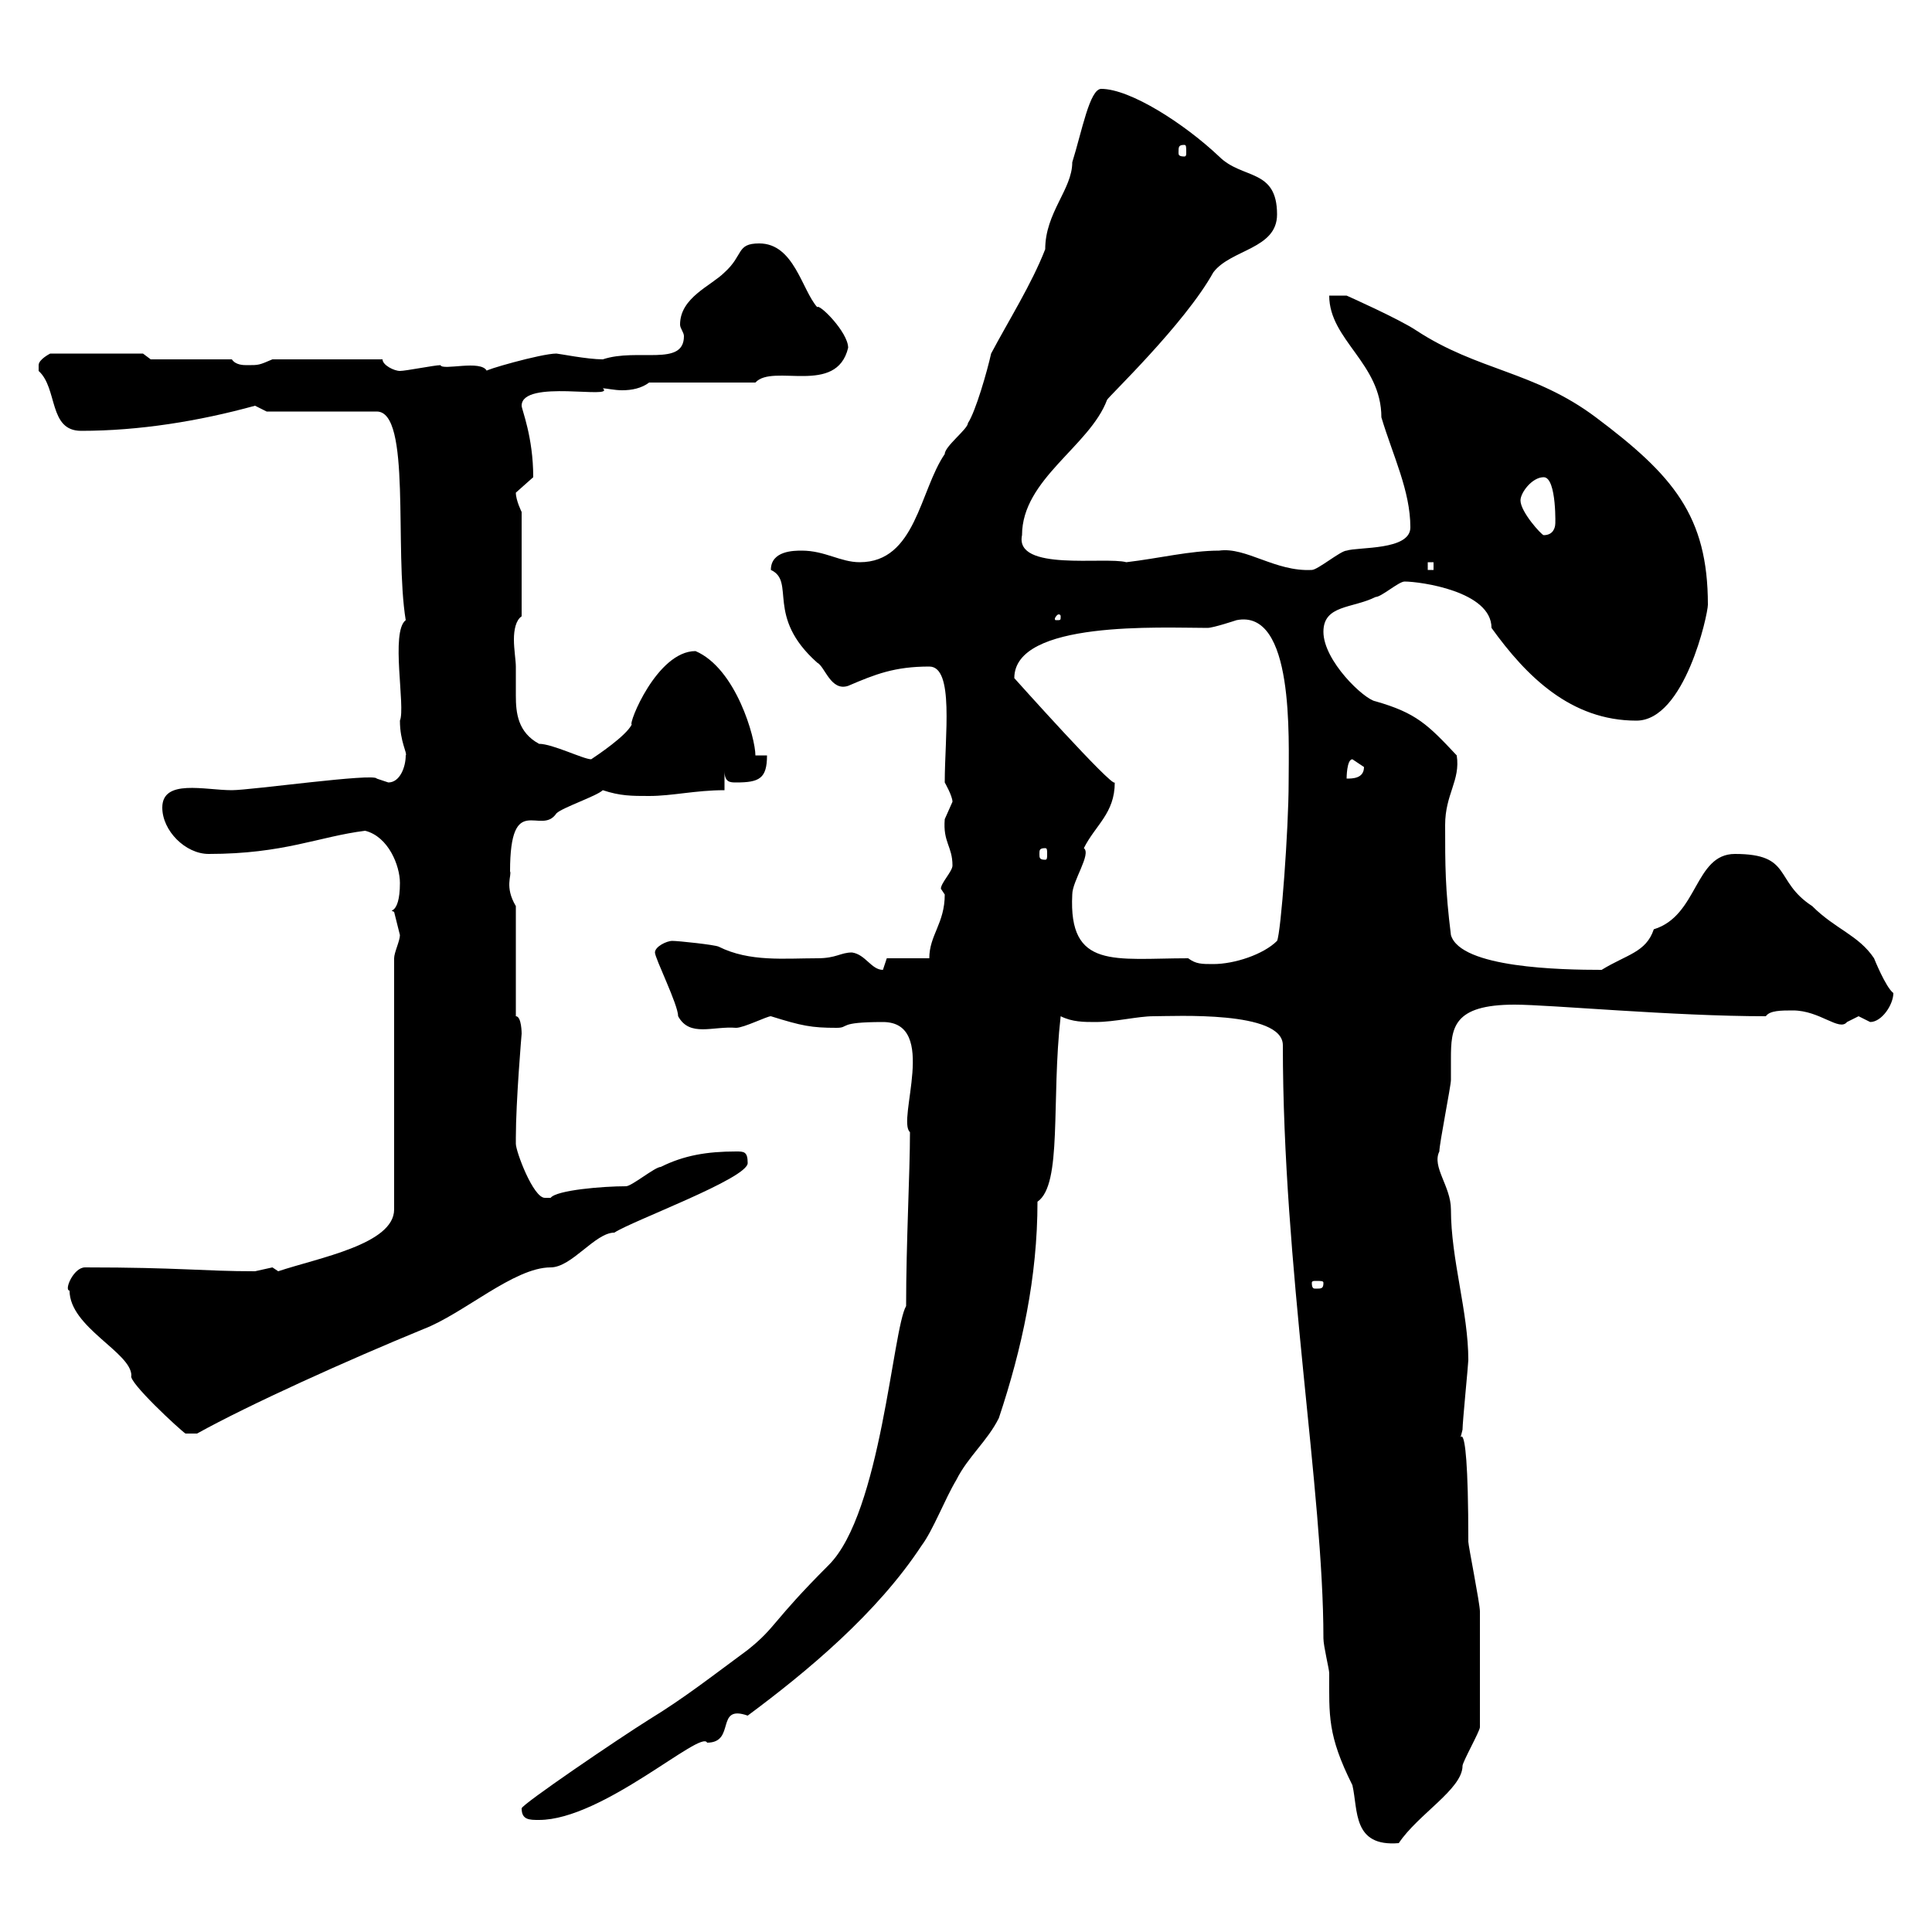<svg xmlns="http://www.w3.org/2000/svg" xmlns:xlink="http://www.w3.org/1999/xlink" width="300" height="300"><path d="M179.10 157.80C182.40 157.80 199.20 156.90 199.20 162.30C199.20 196.80 205.50 231.60 205.50 254.40C205.50 255.60 206.40 259.20 206.40 259.80C206.40 266.40 206.10 269.40 210 277.20C210.90 281.10 210 286.80 217.20 286.20C220.20 281.70 227.10 277.80 227.10 274.20C227.10 273.60 229.80 268.80 229.80 268.20C229.80 261.90 229.80 252.30 229.80 250.20C229.80 249 228 240 228 239.40C228 214.20 225.90 227.10 227.10 222C227.10 220.80 228 211.80 228 211.20C228 203.70 225.30 195.60 225.30 187.80C225.30 184.20 222.30 181.20 223.50 178.80C223.50 177.60 225.30 168.60 225.30 167.70C225.30 166.80 225.30 165.60 225.30 164.40C225.30 159.60 225.60 156 235.20 156C240.60 156 259.80 157.80 274.20 157.80C274.80 156.90 276.60 156.90 278.40 156.90C282.60 156.90 285.60 160.20 286.80 158.70C286.80 158.70 288.60 157.80 288.60 157.80C288.60 157.80 290.40 158.70 290.40 158.70C292.20 158.70 294 156 294 154.20C292.80 153.30 291 148.80 291 148.80C288.60 145.20 285 144.30 281.40 140.70C275.40 136.80 278.40 132.60 269.40 132.60C263.10 132.60 263.70 142.20 256.80 144.30C255.60 147.90 252.60 148.20 248.70 150.60C242.40 150.60 226.80 150.30 225.30 145.20C224.40 138 224.40 134.40 224.40 128.10C224.40 123.30 226.80 121.20 226.20 117.30C221.70 112.50 219.90 110.70 213.60 108.90C211.80 108.60 205.50 102.60 205.50 98.10C205.50 93.90 210 94.50 213.60 92.70C214.50 92.70 217.20 90.30 218.10 90.30C220.50 90.30 231.60 91.80 231.60 97.50C237 105 243.90 111.90 254.10 111.90C261.60 111.90 265.20 95.40 265.20 93.90C265.20 80.10 259.80 73.80 247.80 64.80C238.20 57.60 229.50 57.60 219.90 51.30C217.20 49.50 209.10 45.90 209.10 45.90L206.40 45.90C206.40 52.80 214.50 56.40 214.50 64.80C216.30 70.80 219 76.20 219 81.90C219 85.50 210.90 84.90 209.10 85.50C208.20 85.50 204.60 88.50 203.70 88.50C198 88.80 193.50 84.90 189.30 85.50C184.80 85.50 180 86.70 174.90 87.30C171.60 86.40 157.50 88.80 158.70 83.10C158.70 74.40 169.20 69.30 171.90 62.10C171.90 61.80 183.90 50.40 188.40 42.30C191.10 38.70 198.30 38.70 198.30 33.30C198.30 26.10 192.90 27.90 189.30 24.30C183.90 19.20 175.50 13.80 171 13.80C169.20 13.80 168 20.40 166.50 25.20C166.50 29.40 162.30 33 162.30 38.70C160.20 44.10 156.60 49.80 153.90 54.90C153.30 57.60 151.50 63.90 150.30 65.70C150.30 66.60 146.70 69.30 146.70 70.50C142.80 76.20 142.20 87.30 133.50 87.30C130.50 87.30 128.10 85.50 124.50 85.50C123.30 85.50 119.70 85.50 119.70 88.50C123.60 90.30 118.80 95.70 126.90 102.90C128.10 103.50 129 107.40 131.70 106.50C135.90 104.70 138.90 103.50 144.30 103.50C148.20 103.50 146.70 114.30 146.70 121.50C146.70 121.50 147.90 123.60 147.90 124.50C147.90 124.50 146.70 127.20 146.70 127.20C146.40 130.80 147.90 131.40 147.90 134.40C147.90 135.30 146.10 137.10 146.10 138C146.10 138 146.70 138.90 146.70 138.90C146.70 143.40 144.30 145.20 144.30 148.80L137.70 148.80C137.70 148.80 137.10 150.60 137.10 150.60C135.30 150.60 134.40 148.20 132.30 147.90C130.50 147.90 129.90 148.80 126.90 148.80C121.80 148.80 116.40 149.40 111.60 147C111 146.70 105.30 146.10 104.40 146.10C103.50 146.10 101.70 147 101.70 147.90C101.70 148.80 105.30 156 105.30 157.80C107.10 161.10 110.70 159.30 114.30 159.60C115.50 159.60 119.10 157.80 119.70 157.80C124.50 159.30 126 159.60 129.90 159.60C132 159.60 129.90 158.70 137.10 158.70C145.80 158.70 139.20 174 141.30 175.80C141.30 182.10 140.70 192.90 140.70 202.80C138.60 206.40 136.80 234.90 128.70 243C119.70 252 120.60 252.60 116.10 256.20C110.40 260.40 106.20 263.70 100.80 267C96 270 81 280.20 81 280.80C81 282.60 82.20 282.60 83.70 282.60C93.60 282.60 108.90 268.50 109.80 270.60C114.30 270.60 111 264.60 116.10 266.40C125.40 259.50 136.20 250.50 143.10 240C144.90 237.60 146.70 232.80 148.50 229.80C150.30 226.20 153.30 223.80 155.10 220.20C158.70 209.40 161.10 198.30 161.10 186.60C165 183.90 163.20 171 164.70 157.80C166.50 158.70 168.30 158.70 170.10 158.70C173.10 158.70 176.70 157.80 179.10 157.80ZM10.80 200.40C10.80 206.10 20.40 210 20.40 213.60C19.80 214.50 27.90 222 28.80 222.60L30.60 222.60C38.70 218.10 54 211.20 65.70 206.40C72 204 79.80 196.80 85.50 196.80C88.80 196.80 92.40 191.40 95.40 191.40C98.10 189.60 116.10 183 116.10 180.60C116.10 178.80 115.50 178.80 114.30 178.80C109.80 178.80 106.20 179.40 102.60 181.20C101.70 181.20 98.10 184.20 97.20 184.20C93.60 184.20 86.40 184.80 85.50 186C85.50 186 85.50 186 84.60 186C82.80 186 80.10 178.80 80.10 177.60C80.10 176.70 80.10 176.70 80.10 176.70C80.10 171 81 160.50 81 160.50C81 160.50 81 157.80 80.10 157.80L80.10 140.70C78.30 137.70 79.50 135.90 79.20 135.30C79.20 122.70 84 129.90 86.40 126.30C87.30 125.40 92.70 123.60 93.60 122.70C96.30 123.60 98.10 123.60 100.80 123.60C104.40 123.60 108 122.70 112.50 122.70L112.50 119.70C112.50 121.50 113.40 121.50 114.30 121.50C117.90 121.50 119.10 120.90 119.10 117.30L117.30 117.30C117.30 114.60 114.30 103.80 108 101.10C102 101.10 97.50 112.50 98.10 112.50C97.20 114.30 92.70 117.30 91.80 117.90C90.60 117.90 85.80 115.50 83.70 115.50C80.40 113.70 80.10 110.70 80.10 108C80.10 106.50 80.10 105 80.10 103.50C80.10 102.60 79.80 100.80 79.80 99.30C79.80 97.80 80.10 96.30 81 95.70L81 79.50C81 79.50 80.10 77.70 80.10 76.50C80.10 76.50 82.80 74.10 82.80 74.10C82.80 67.80 81 63.60 81 63C81 58.80 95.70 62.10 93.60 60.30C94.20 60.30 95.40 60.60 96.60 60.60C98.10 60.60 99.60 60.30 100.80 59.40L117.30 59.40C120 56.40 129.90 61.50 131.70 54C131.70 51.60 127.20 47.10 126.90 47.70C124.50 45 123.30 37.80 117.90 37.80C114.30 37.80 115.50 39.60 112.50 42.30C110.40 44.40 105.60 46.20 105.60 50.40C105.60 51 106.20 51.60 106.20 52.20C106.20 57 99 54 93.60 55.80C91.20 55.80 86.70 54.90 86.40 54.90C84 54.90 74.70 57.60 75.60 57.60C74.70 55.80 68.70 57.60 68.40 56.70C67.50 56.70 63 57.60 62.10 57.60C61.20 57.60 59.40 56.70 59.40 55.80L42.30 55.80C40.20 56.70 40.20 56.70 38.40 56.70C37.80 56.70 36.60 56.70 36 55.80L23.40 55.80L22.20 54.90L7.80 54.90C7.80 54.90 6 55.80 6 56.70C6 57.60 6 57.60 6 57.60C9 60.30 7.50 66.90 12.60 66.90C21.60 66.90 30.90 65.40 39.60 63C39.60 63 41.40 63.90 41.40 63.90L58.50 63.90C63.90 63.90 61.20 85.20 63 96.30C60.60 98.10 63 109.80 62.10 111.90C62.10 115.20 63.30 117 63 117.30C63 119.10 62.10 121.50 60.30 121.50C60.30 121.50 58.50 120.90 58.50 120.90C58.20 120 39 122.70 36 122.70C31.80 122.70 25.20 120.90 25.20 125.40C25.20 129 28.80 132.60 32.40 132.60C44.10 132.60 49.50 129.90 56.70 129C60.30 129.90 62.10 134.40 62.10 137.10C62.10 142.50 60 141 61.20 141.60C61.20 141.60 62.10 145.20 62.10 145.20C62.10 146.10 61.20 147.90 61.20 148.80L61.20 187.80C61.20 193.20 49.50 195.30 43.20 197.40C43.20 197.40 42.30 196.80 42.30 196.80C42.30 196.80 39.60 197.40 39.60 197.40C31.50 197.40 27.90 196.80 13.20 196.80C11.40 196.80 9.90 200.40 10.80 200.40ZM205.50 199.20C205.50 200.10 205.20 200.10 204.30 200.10C204 200.10 203.70 200.10 203.70 199.20C203.70 198.90 204 198.90 204.30 198.90C205.20 198.90 205.50 198.90 205.50 199.20ZM184.50 148.80C173.10 148.80 165.90 150.60 166.50 138.90C166.50 136.80 169.50 132.60 168.30 131.70C170.10 128.10 173.10 126.30 173.10 121.50C172.80 122.40 157.50 105.30 157.50 105.30C157.50 96.30 180.30 97.50 187.50 97.50C188.40 97.50 192 96.30 192 96.30C201 94.50 200.10 114.60 200.10 121.50C200.10 128.70 198.90 144.90 198.30 146.10C196.20 148.20 191.70 149.70 188.40 149.70C186.60 149.70 185.70 149.70 184.50 148.80ZM162.30 131.70C162.60 131.70 162.60 132 162.60 132.60C162.60 133.20 162.60 133.50 162.30 133.50C161.40 133.50 161.40 133.20 161.40 132.60C161.40 132 161.40 131.70 162.30 131.70ZM210 117.90C210 117.90 211.80 119.10 211.80 119.10C211.80 120.90 210 120.90 209.10 120.90C209.10 120.90 209.10 117.90 210 117.90ZM164.70 95.70C164.70 96.30 164.70 96.30 164.10 96.30C163.80 96.30 163.80 96.30 163.80 96C163.80 96 164.10 95.40 164.40 95.40C164.40 95.40 164.70 95.40 164.70 95.70ZM221.70 87.30L222.60 87.30L222.60 88.50L221.70 88.50ZM236.10 77.70C236.10 76.50 237.90 74.10 239.70 74.10C241.80 74.10 241.50 82.20 241.50 81.30C241.50 81.90 241.20 83.10 239.70 83.10C239.40 83.10 236.10 79.50 236.10 77.70ZM183.90 22.50C184.20 22.50 184.20 22.80 184.20 23.70C184.20 24 184.20 24.30 183.90 24.30C183 24.30 183 24 183 23.70C183 22.80 183 22.50 183.90 22.50Z"/></svg>